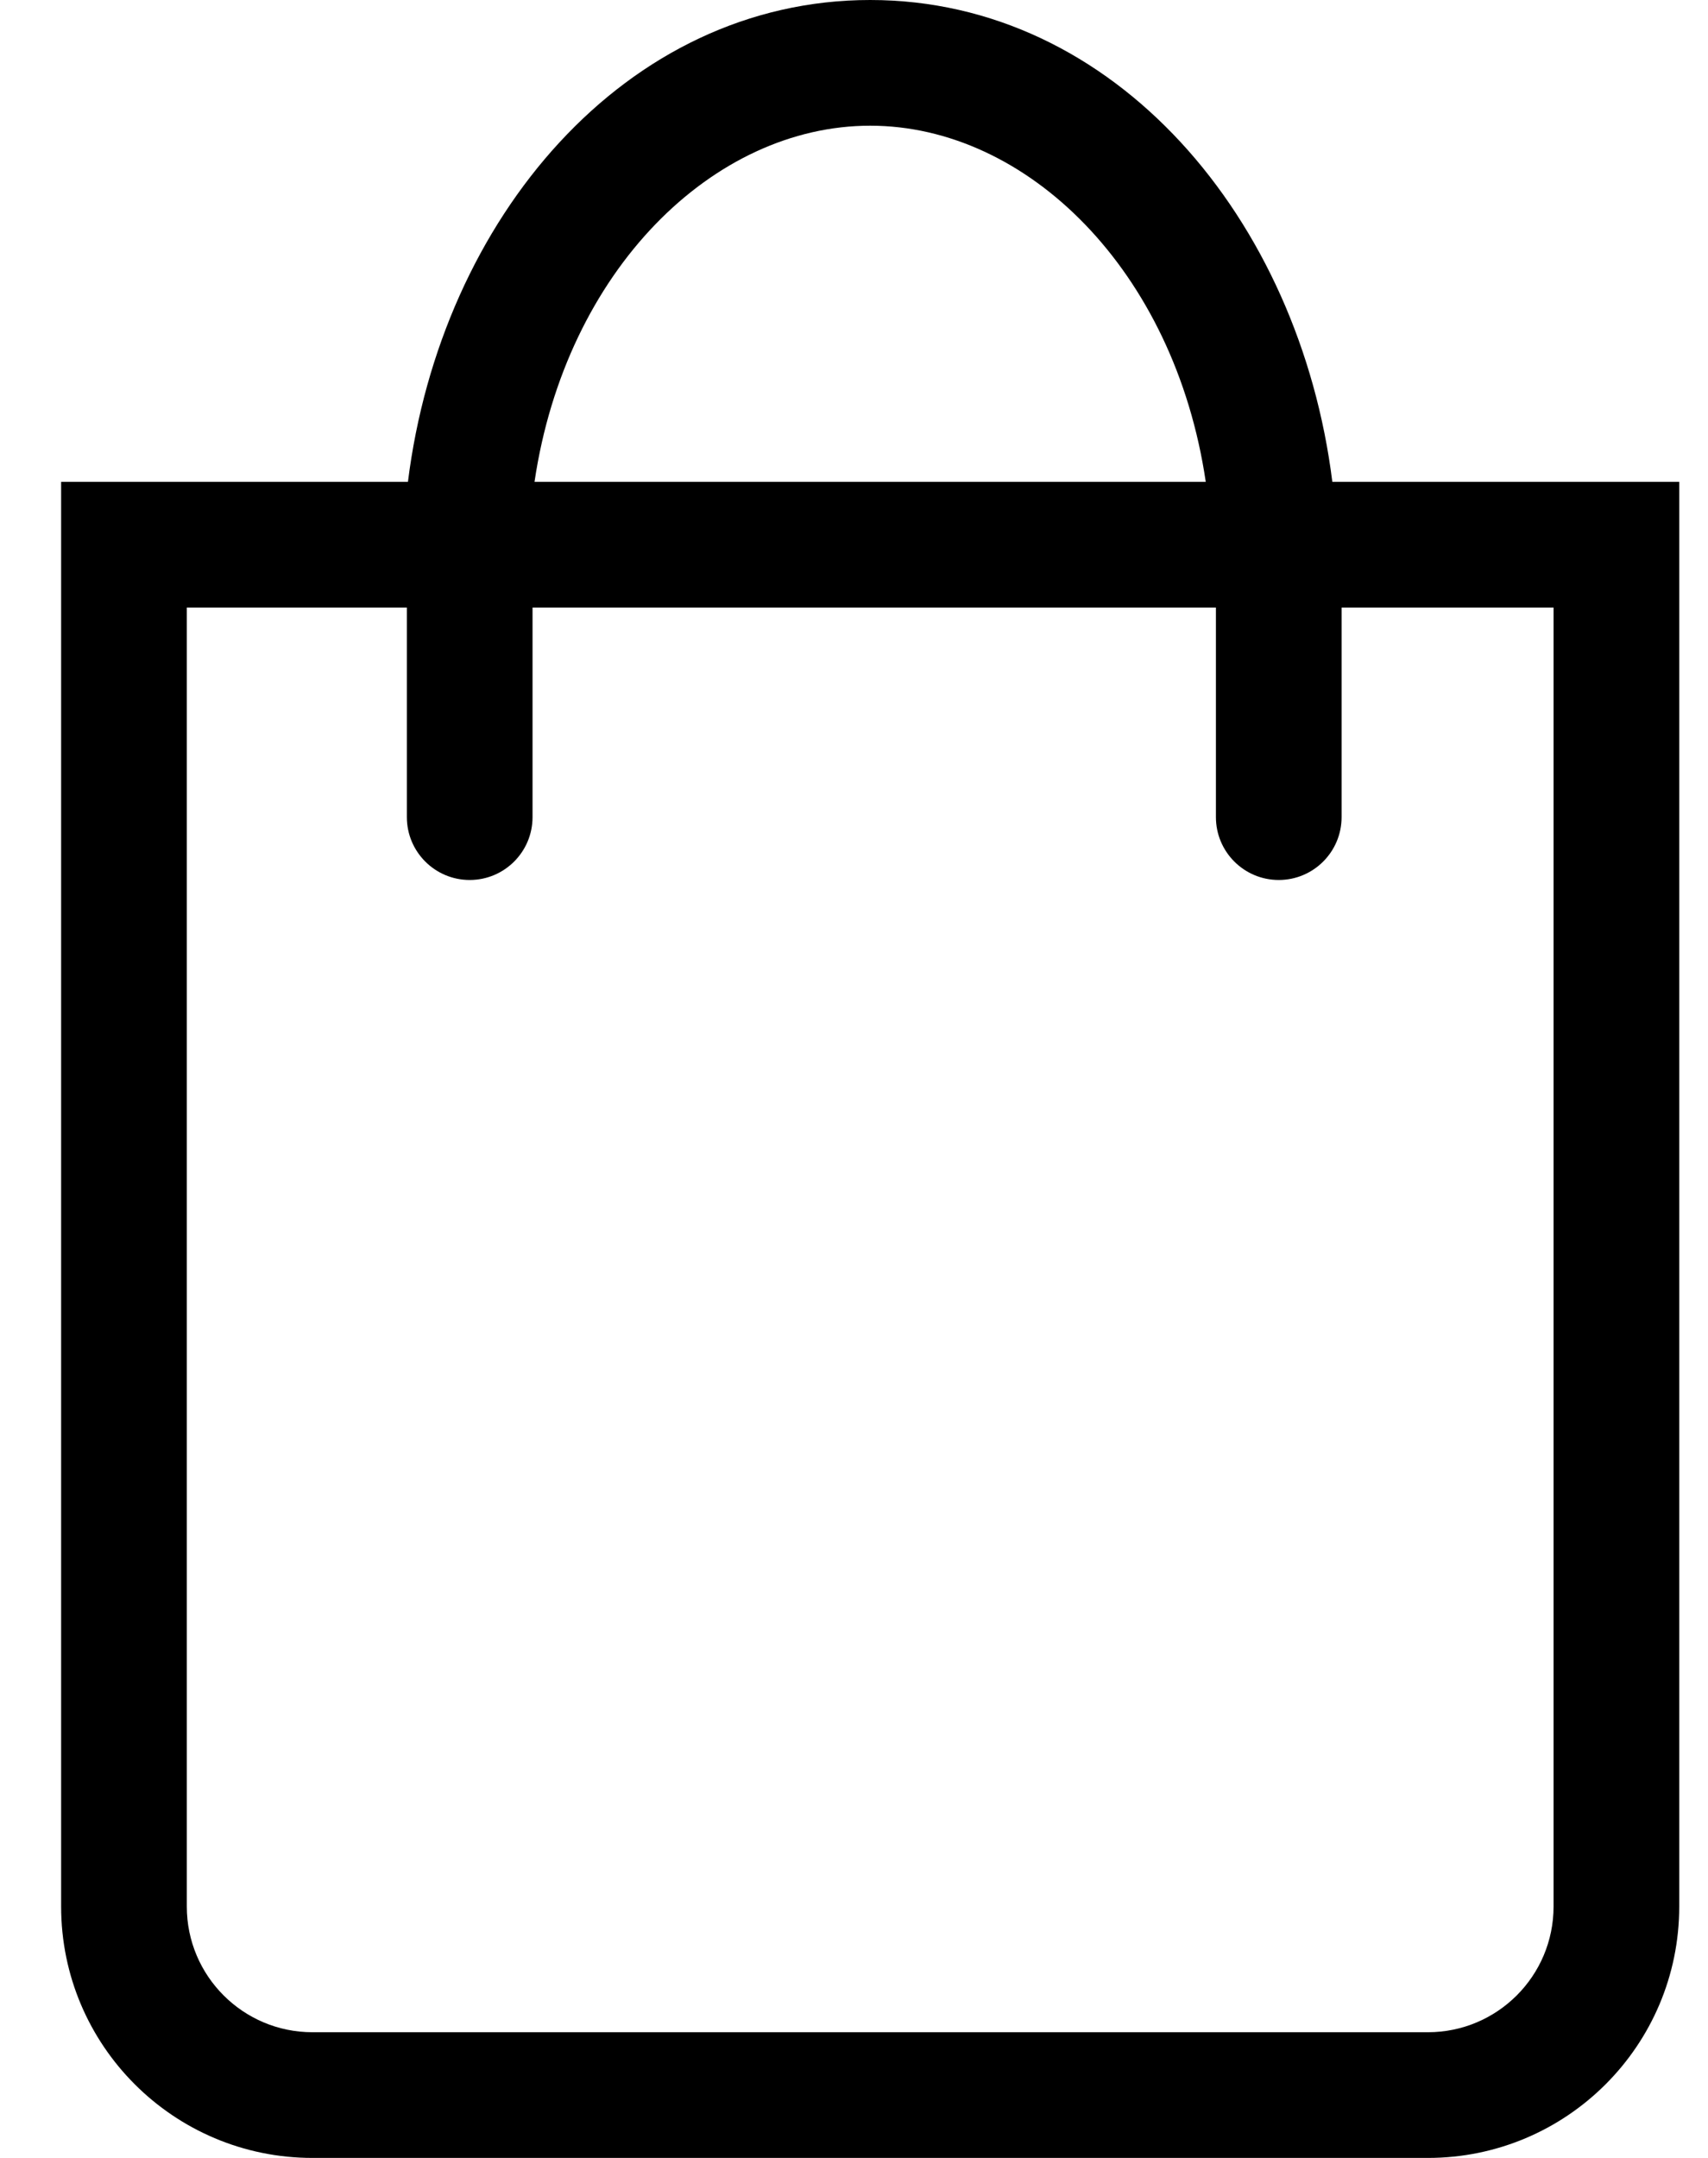 <svg width="19" height="24" viewBox="0 0 19 24" fill="none" xmlns="http://www.w3.org/2000/svg" class="block-header-cart__icon" data-v-e7b040a0=""><path fill-rule="evenodd" clip-rule="evenodd" d="M5.946 5.359C6.295 3.005 7.936 1.398 9.68
						1.398C11.423 1.398 13.065 3.005
						13.413 5.359H5.946ZM4.538 5.359C4.903 2.431
						6.959 0 9.68 0C12.401
						0 14.456 2.431 14.821 5.359H17.282H18.68V6.757V21.204C18.68
						22.748 17.428 24 15.884
						24H3.476C1.932 24 0.68 22.748 0.68
						21.204V6.757V5.359H2.078H4.538ZM2.078 6.757H4.526V9.088C4.526
						9.474 4.839 9.787 5.225 9.787C5.611 9.787 5.924 9.474
						5.924 9.088V6.757H13.526V9.088C13.526 9.474
						13.839 9.787 14.225 9.787C14.611 9.787 14.924
						9.474 14.924 9.088V6.757H17.282V21.204C17.282 21.976 16.656 22.602
						15.884 22.602H3.476C2.704 22.602 2.078 21.976 2.078 21.204V6.757Z" fill="currentColor" data-v-e7b040a0=""></path></svg>